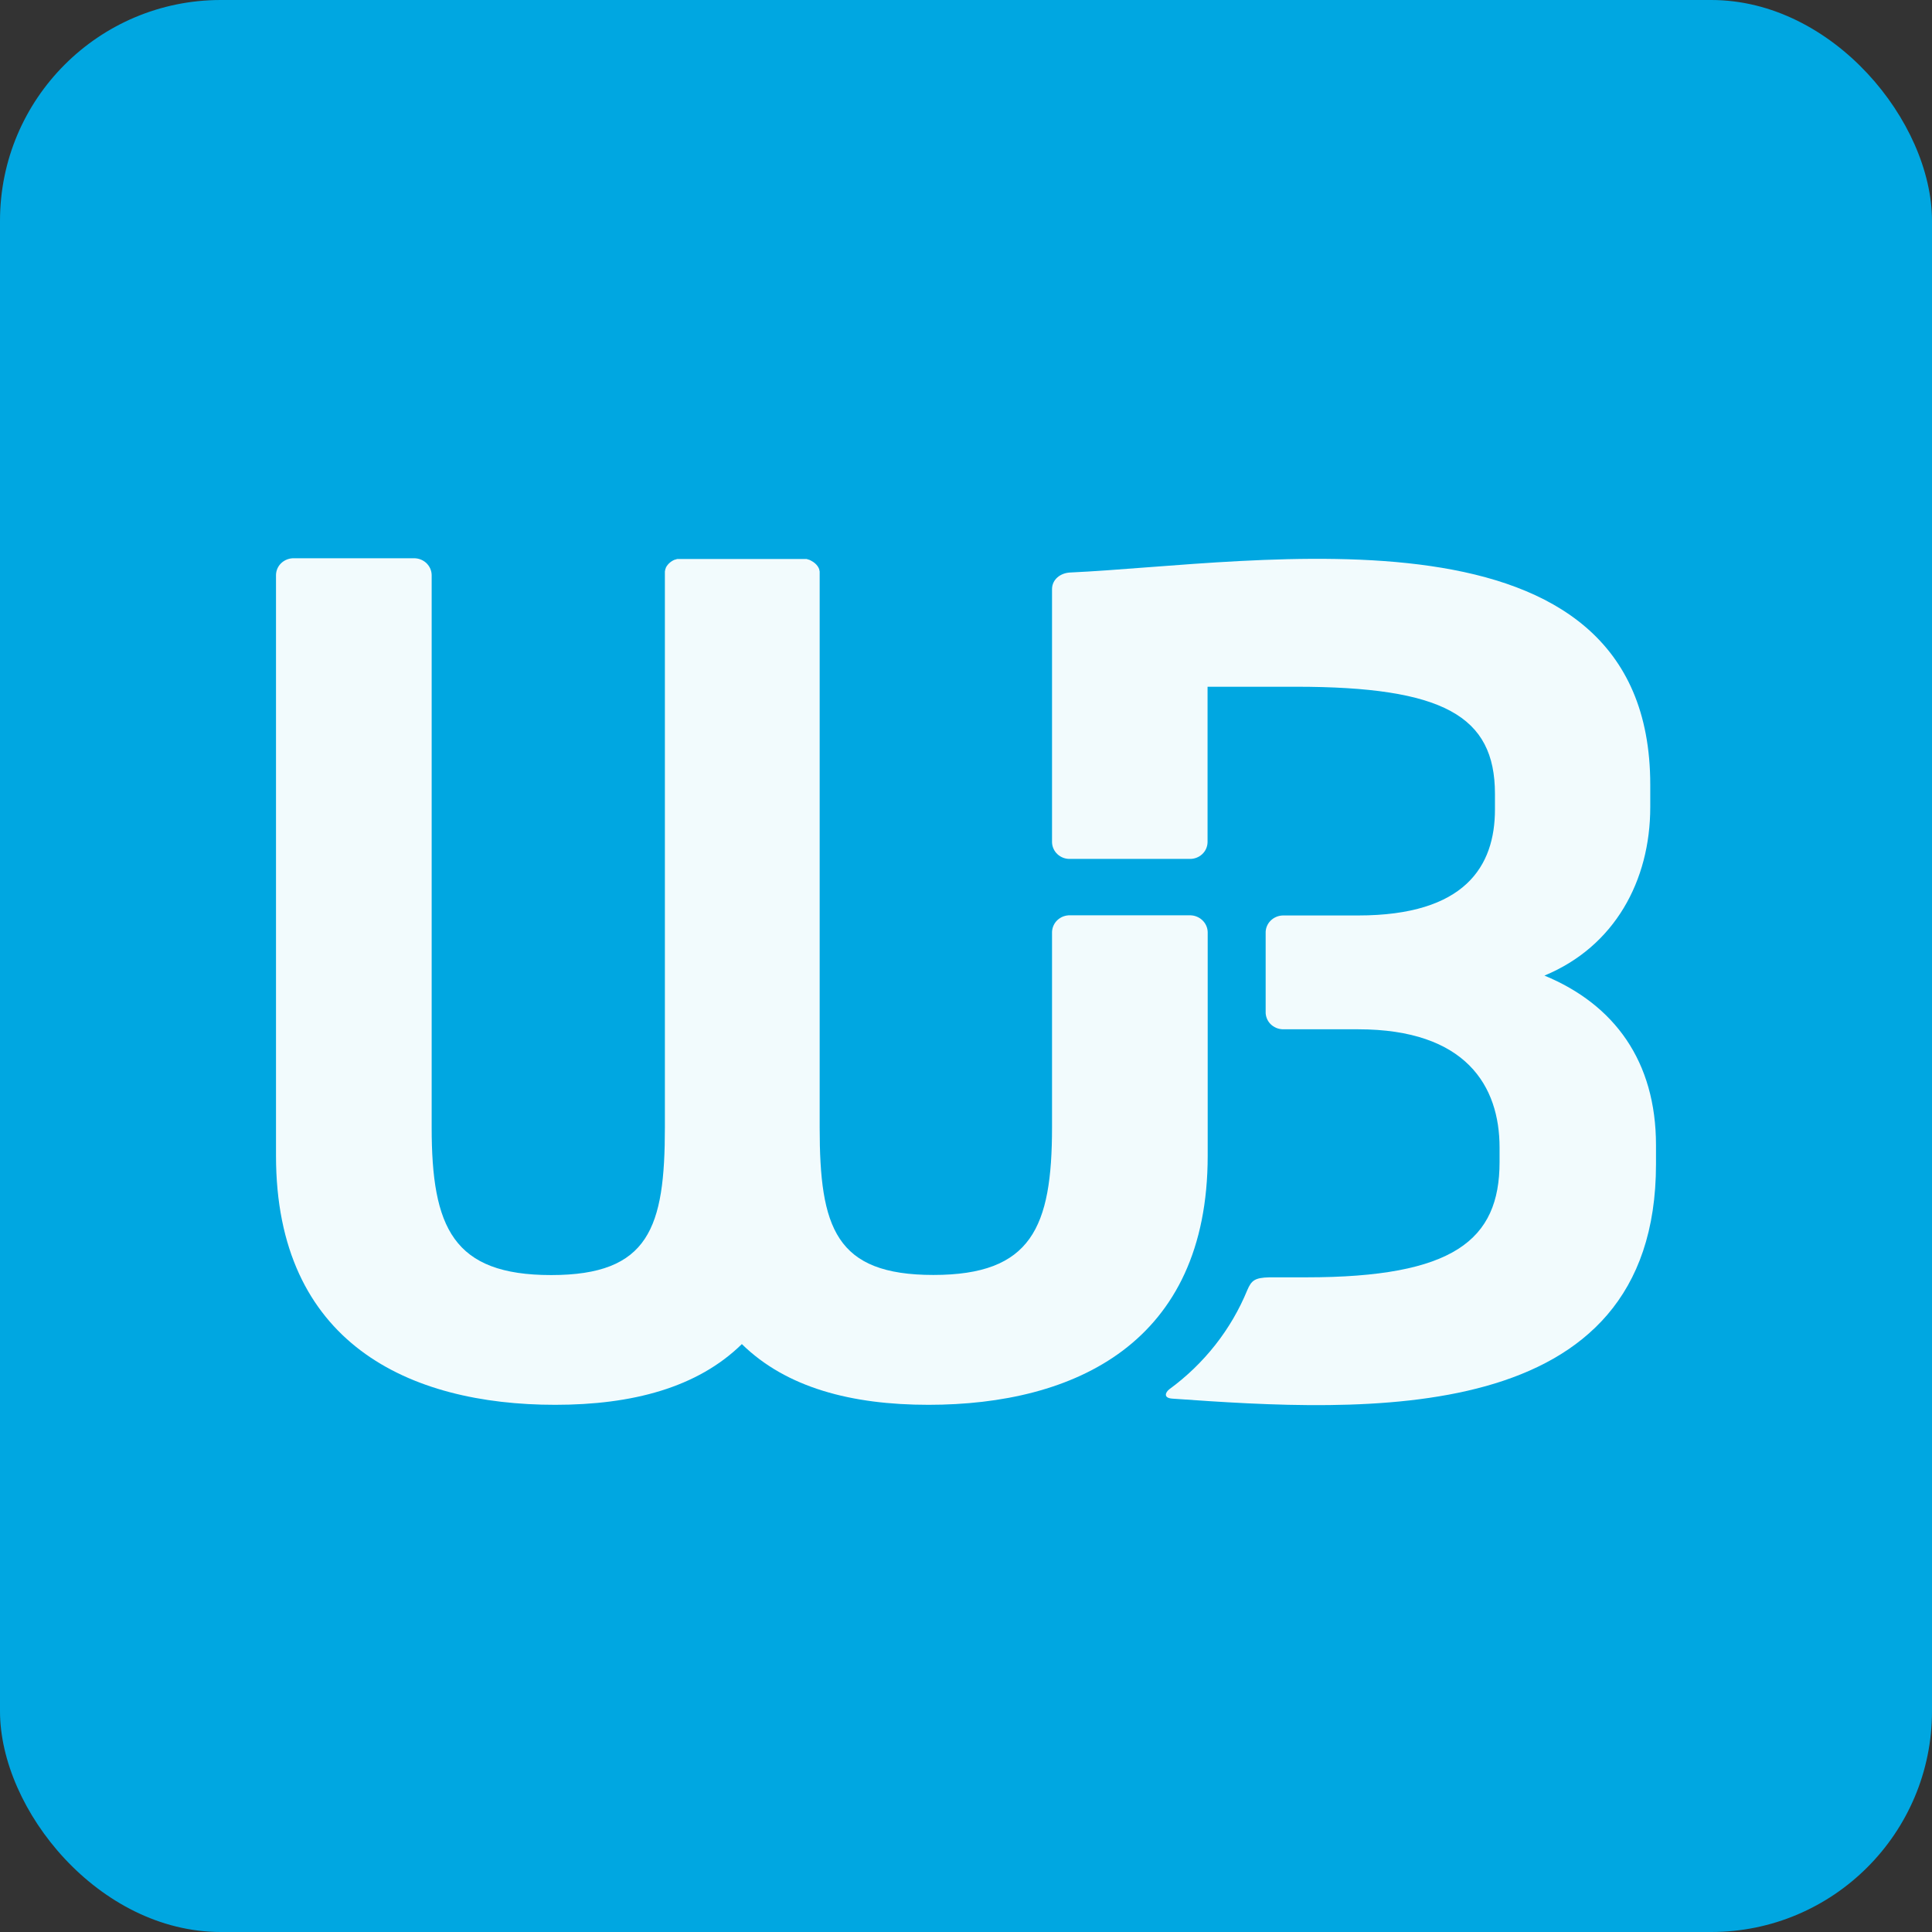 <svg width="70" height="70" viewBox="0 0 70 70" fill="none" xmlns="http://www.w3.org/2000/svg">
<rect x="0" y="0" width="70" height="70" fill="#333333" stroke="none"/>
<rect width="70" height="70" rx="8" fill="#00A7E1"/>
<g clip-path="url(#clip0_8466_15283)">
<path d="M29.698 40.846V20.785V20.769V20.753V20.738V20.722V20.707L29.691 20.678V20.664L29.681 20.635V20.622C29.676 20.608 29.67 20.594 29.662 20.581L29.656 20.567C29.646 20.549 29.636 20.532 29.625 20.515C29.572 20.441 29.502 20.379 29.421 20.334L29.395 20.319C29.377 20.309 29.359 20.299 29.34 20.291L29.311 20.278H29.298C29.283 20.272 29.268 20.266 29.253 20.262L29.223 20.254H29.208H29.176H29.16H29.145H29.127H29.111H24.65H24.634H24.617H24.601H24.585H24.553H24.538L24.507 20.262L24.462 20.278H24.447L24.418 20.291C24.399 20.299 24.381 20.308 24.363 20.319L24.339 20.334C24.266 20.381 24.204 20.441 24.157 20.512C24.146 20.529 24.136 20.546 24.126 20.564V20.577L24.107 20.618V20.631L24.097 20.66V20.675L24.09 20.704V20.718V20.734V20.75V20.765V40.846C24.09 44.479 23.524 46.198 19.969 46.198C16.415 46.198 15.64 44.482 15.64 40.846V20.831C15.638 20.748 15.619 20.667 15.585 20.592C15.55 20.517 15.501 20.45 15.439 20.393C15.377 20.337 15.305 20.294 15.225 20.265C15.146 20.236 15.061 20.224 14.976 20.227H10.658C10.574 20.224 10.49 20.237 10.411 20.266C10.332 20.295 10.26 20.339 10.198 20.395C10.137 20.451 10.088 20.518 10.054 20.593C10.02 20.668 10.002 20.749 10 20.831V41.875C10 48.664 14.817 50.899 20.116 50.899C22.907 50.899 25.268 50.278 26.879 48.699C28.489 50.278 30.851 50.899 33.642 50.899C38.941 50.899 43.757 48.656 43.757 41.875V33.766C43.751 33.602 43.679 33.447 43.556 33.334C43.432 33.221 43.268 33.159 43.099 33.163H38.776C38.691 33.161 38.608 33.174 38.529 33.203C38.45 33.232 38.379 33.276 38.317 33.332C38.256 33.388 38.207 33.455 38.173 33.53C38.139 33.604 38.12 33.685 38.117 33.766V40.842C38.117 44.476 37.371 46.194 33.819 46.194C30.267 46.194 29.698 44.482 29.698 40.846Z" fill="#F2FBFD"/>
<path d="M60 42.18V41.492C60 38.461 58.5 36.398 55.958 35.347C58.5 34.296 59.792 31.911 59.792 29.243V28.433C59.792 17.866 45.562 20.431 38.775 20.743C38.416 20.759 38.117 21 38.117 21.346V30.517C38.119 30.599 38.137 30.679 38.172 30.754C38.206 30.829 38.255 30.896 38.316 30.952C38.377 31.008 38.45 31.052 38.528 31.081C38.607 31.11 38.691 31.123 38.775 31.12H43.094C43.178 31.123 43.262 31.11 43.341 31.081C43.42 31.052 43.492 31.009 43.553 30.953C43.615 30.896 43.664 30.829 43.698 30.754C43.732 30.679 43.75 30.599 43.752 30.517V24.882C45.338 24.882 46.738 24.882 46.949 24.882C52.284 24.882 54.165 25.933 54.165 28.762V29.328C54.165 31.388 53.08 33.169 49.205 33.169H46.479C46.395 33.171 46.312 33.189 46.235 33.223C46.158 33.256 46.089 33.304 46.031 33.363C45.973 33.422 45.928 33.492 45.898 33.568C45.868 33.645 45.854 33.726 45.857 33.808V36.654C45.854 36.736 45.868 36.817 45.898 36.894C45.927 36.97 45.972 37.04 46.03 37.1C46.088 37.159 46.158 37.207 46.235 37.24C46.312 37.273 46.395 37.291 46.479 37.293H49.205C53.123 37.293 54.332 39.356 54.332 41.578V42.104C54.332 44.932 52.665 46.28 47.329 46.28H45.999C45.459 46.292 45.342 46.394 45.191 46.745C44.607 48.169 43.631 49.41 42.37 50.333C42.228 50.44 42.136 50.651 42.473 50.675C49.414 51.168 60 51.801 60 42.18Z" fill="#F2FBFD"/>
</g>
<defs>
<clipPath id="clip0_8466_15283">
<rect width="50" height="50" fill="white" transform="translate(10 10)"/>
</clipPath>
</defs>
</svg>

